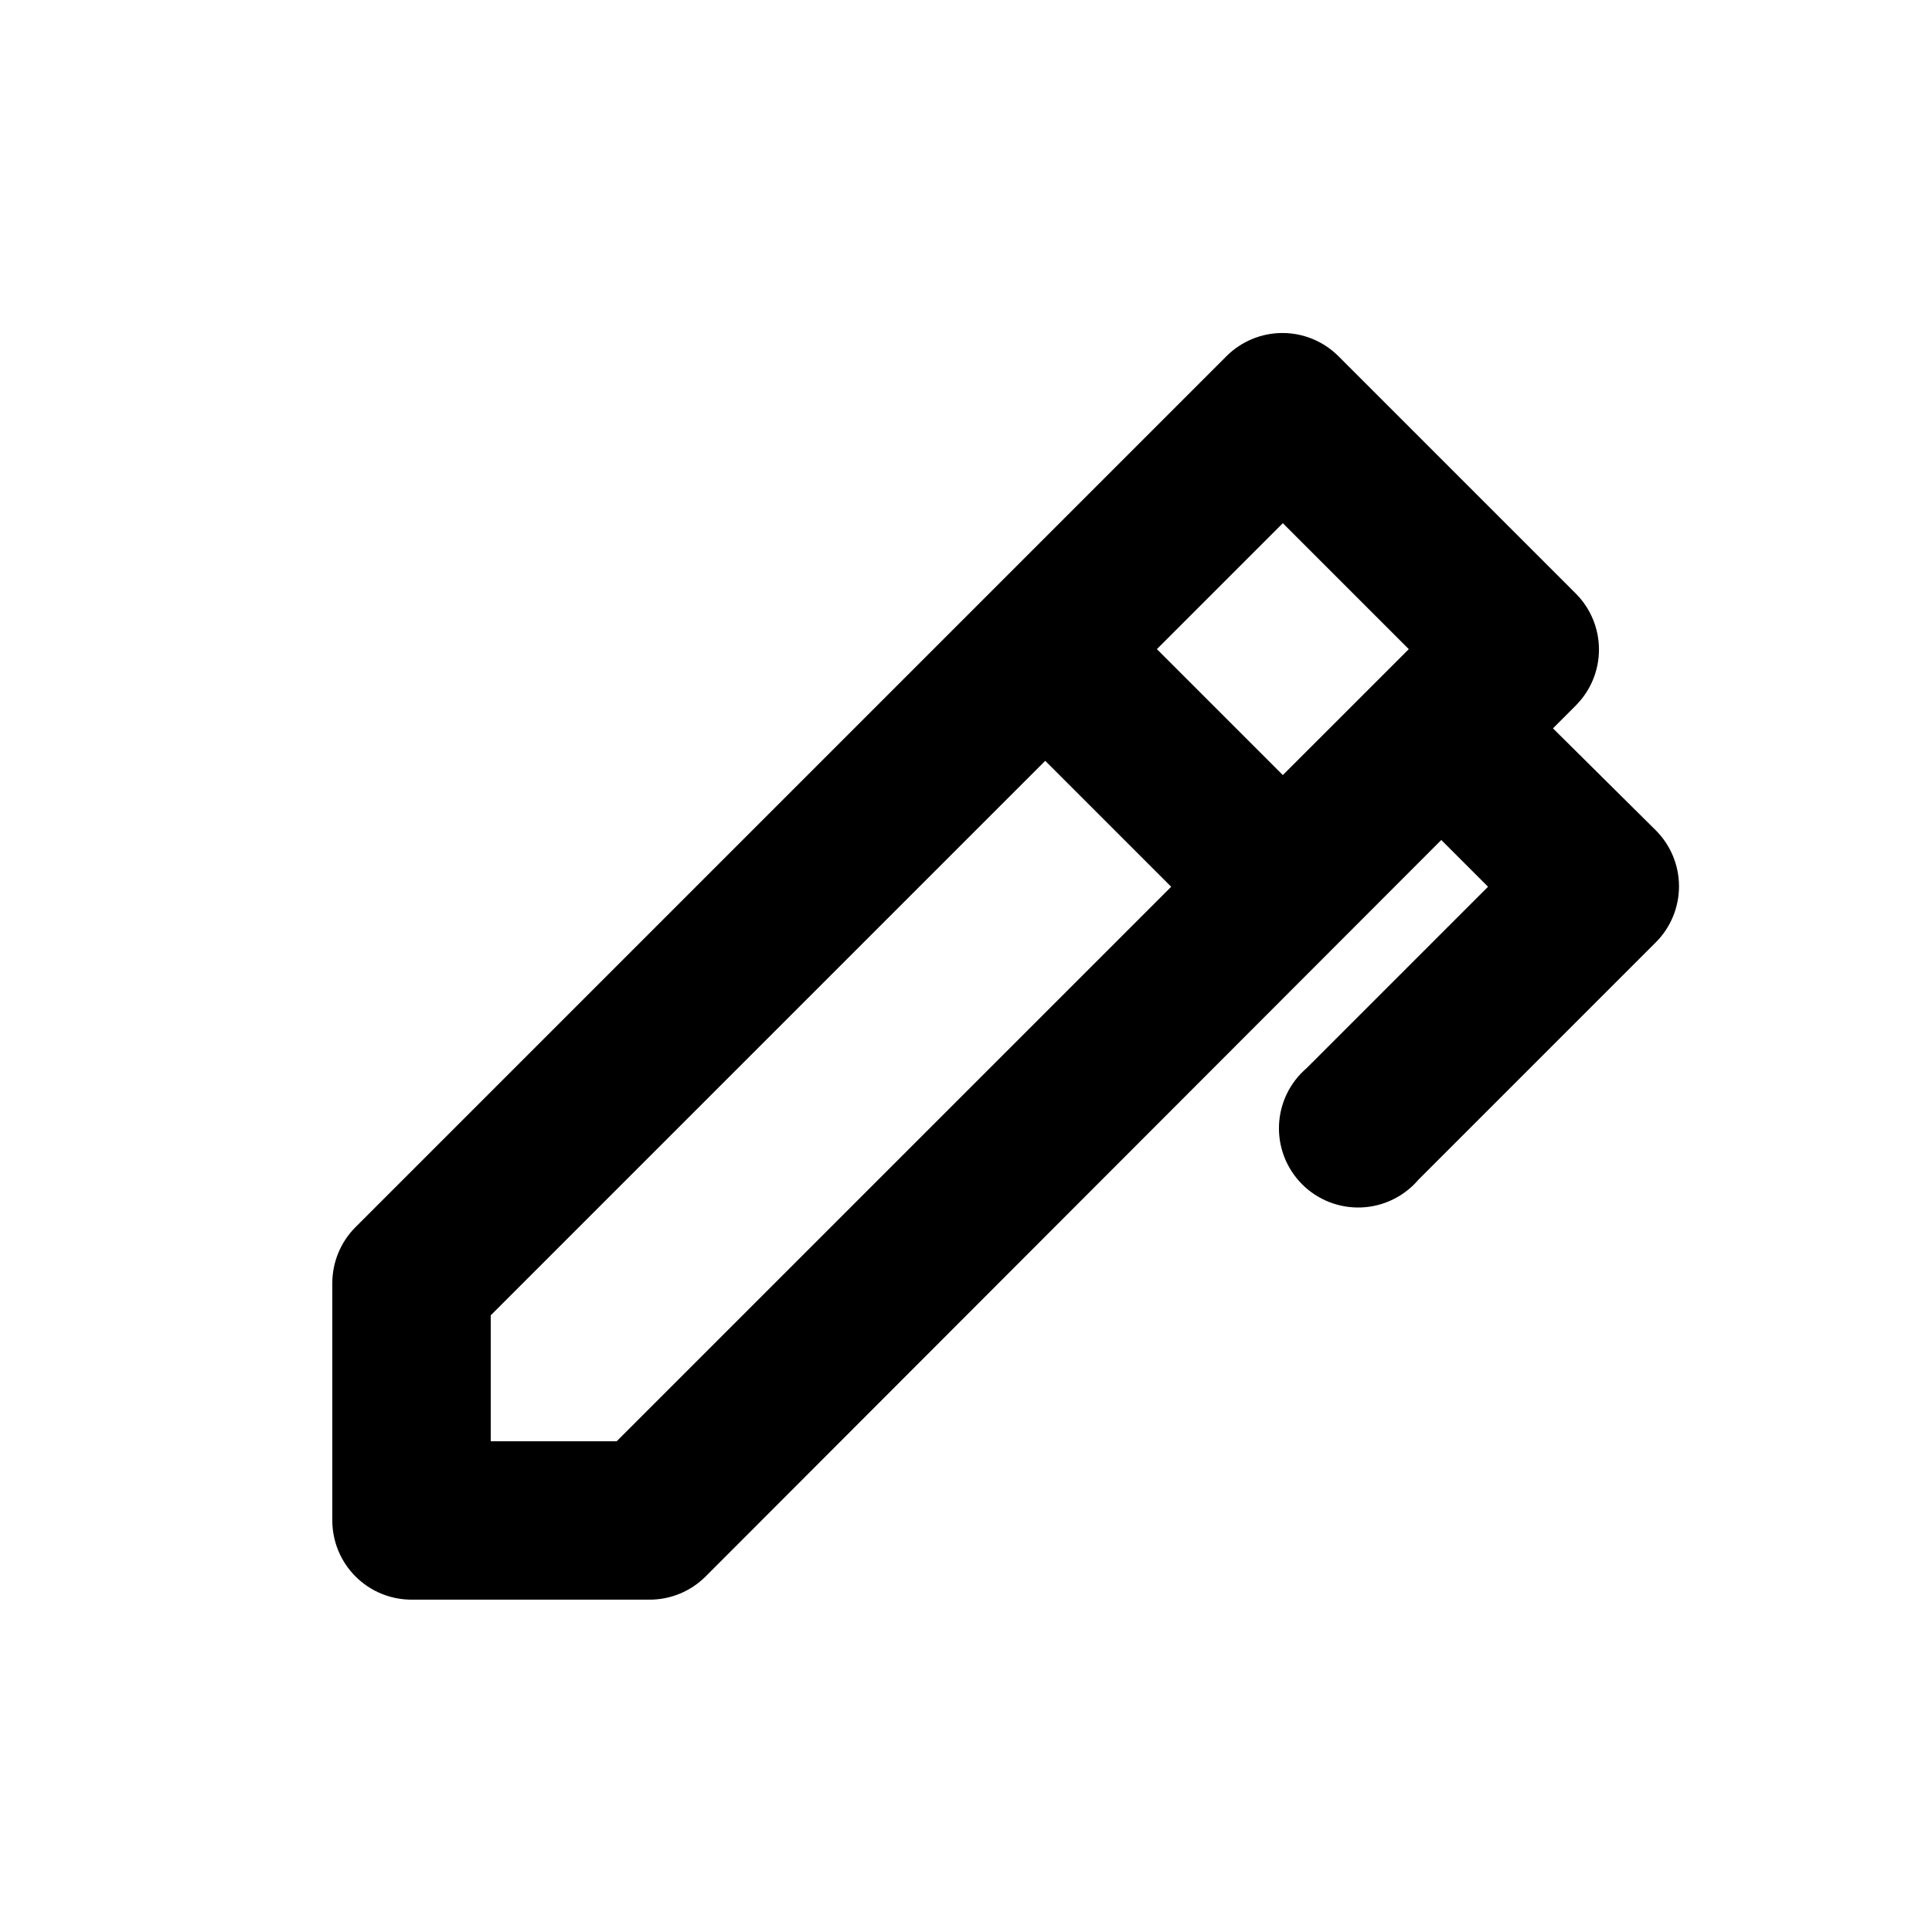<?xml version="1.0" encoding="UTF-8"?>
<!-- Uploaded to: SVG Repo, www.svgrepo.com, Generator: SVG Repo Mixer Tools -->
<svg fill="#000000" width="800px" height="800px" version="1.1" viewBox="144 144 512 512" xmlns="http://www.w3.org/2000/svg">
 <path d="m555.55 337.02 6.086-6.086v-0.004c3.91-3.934 6.106-9.254 6.106-14.797 0-5.547-2.195-10.867-6.106-14.801l-62.977-62.977c-3.934-3.91-9.254-6.106-14.797-6.106-5.547 0-10.867 2.195-14.801 6.106l-230.91 230.91c-3.875 3.91-6.062 9.188-6.086 14.691v62.977c0 5.57 2.211 10.91 6.148 14.844 3.938 3.938 9.277 6.148 14.844 6.148h62.977c5.578 0.035 10.941-2.156 14.902-6.086l195.02-195.23 12.387 12.387-48.07 48.07c-4.445 3.805-7.098 9.289-7.324 15.133-0.227 5.848 1.996 11.52 6.133 15.656 4.137 4.137 9.809 6.359 15.656 6.133 5.844-0.227 11.328-2.879 15.133-7.324l62.977-62.977c3.91-3.93 6.106-9.25 6.106-14.797s-2.195-10.867-6.106-14.801zm-71.586-54.371 33.379 33.379-33.379 33.375-33.375-33.375zm-176.54 243.3h-33.375v-33.375l146.95-146.95 33.375 33.379z"/>
</svg>